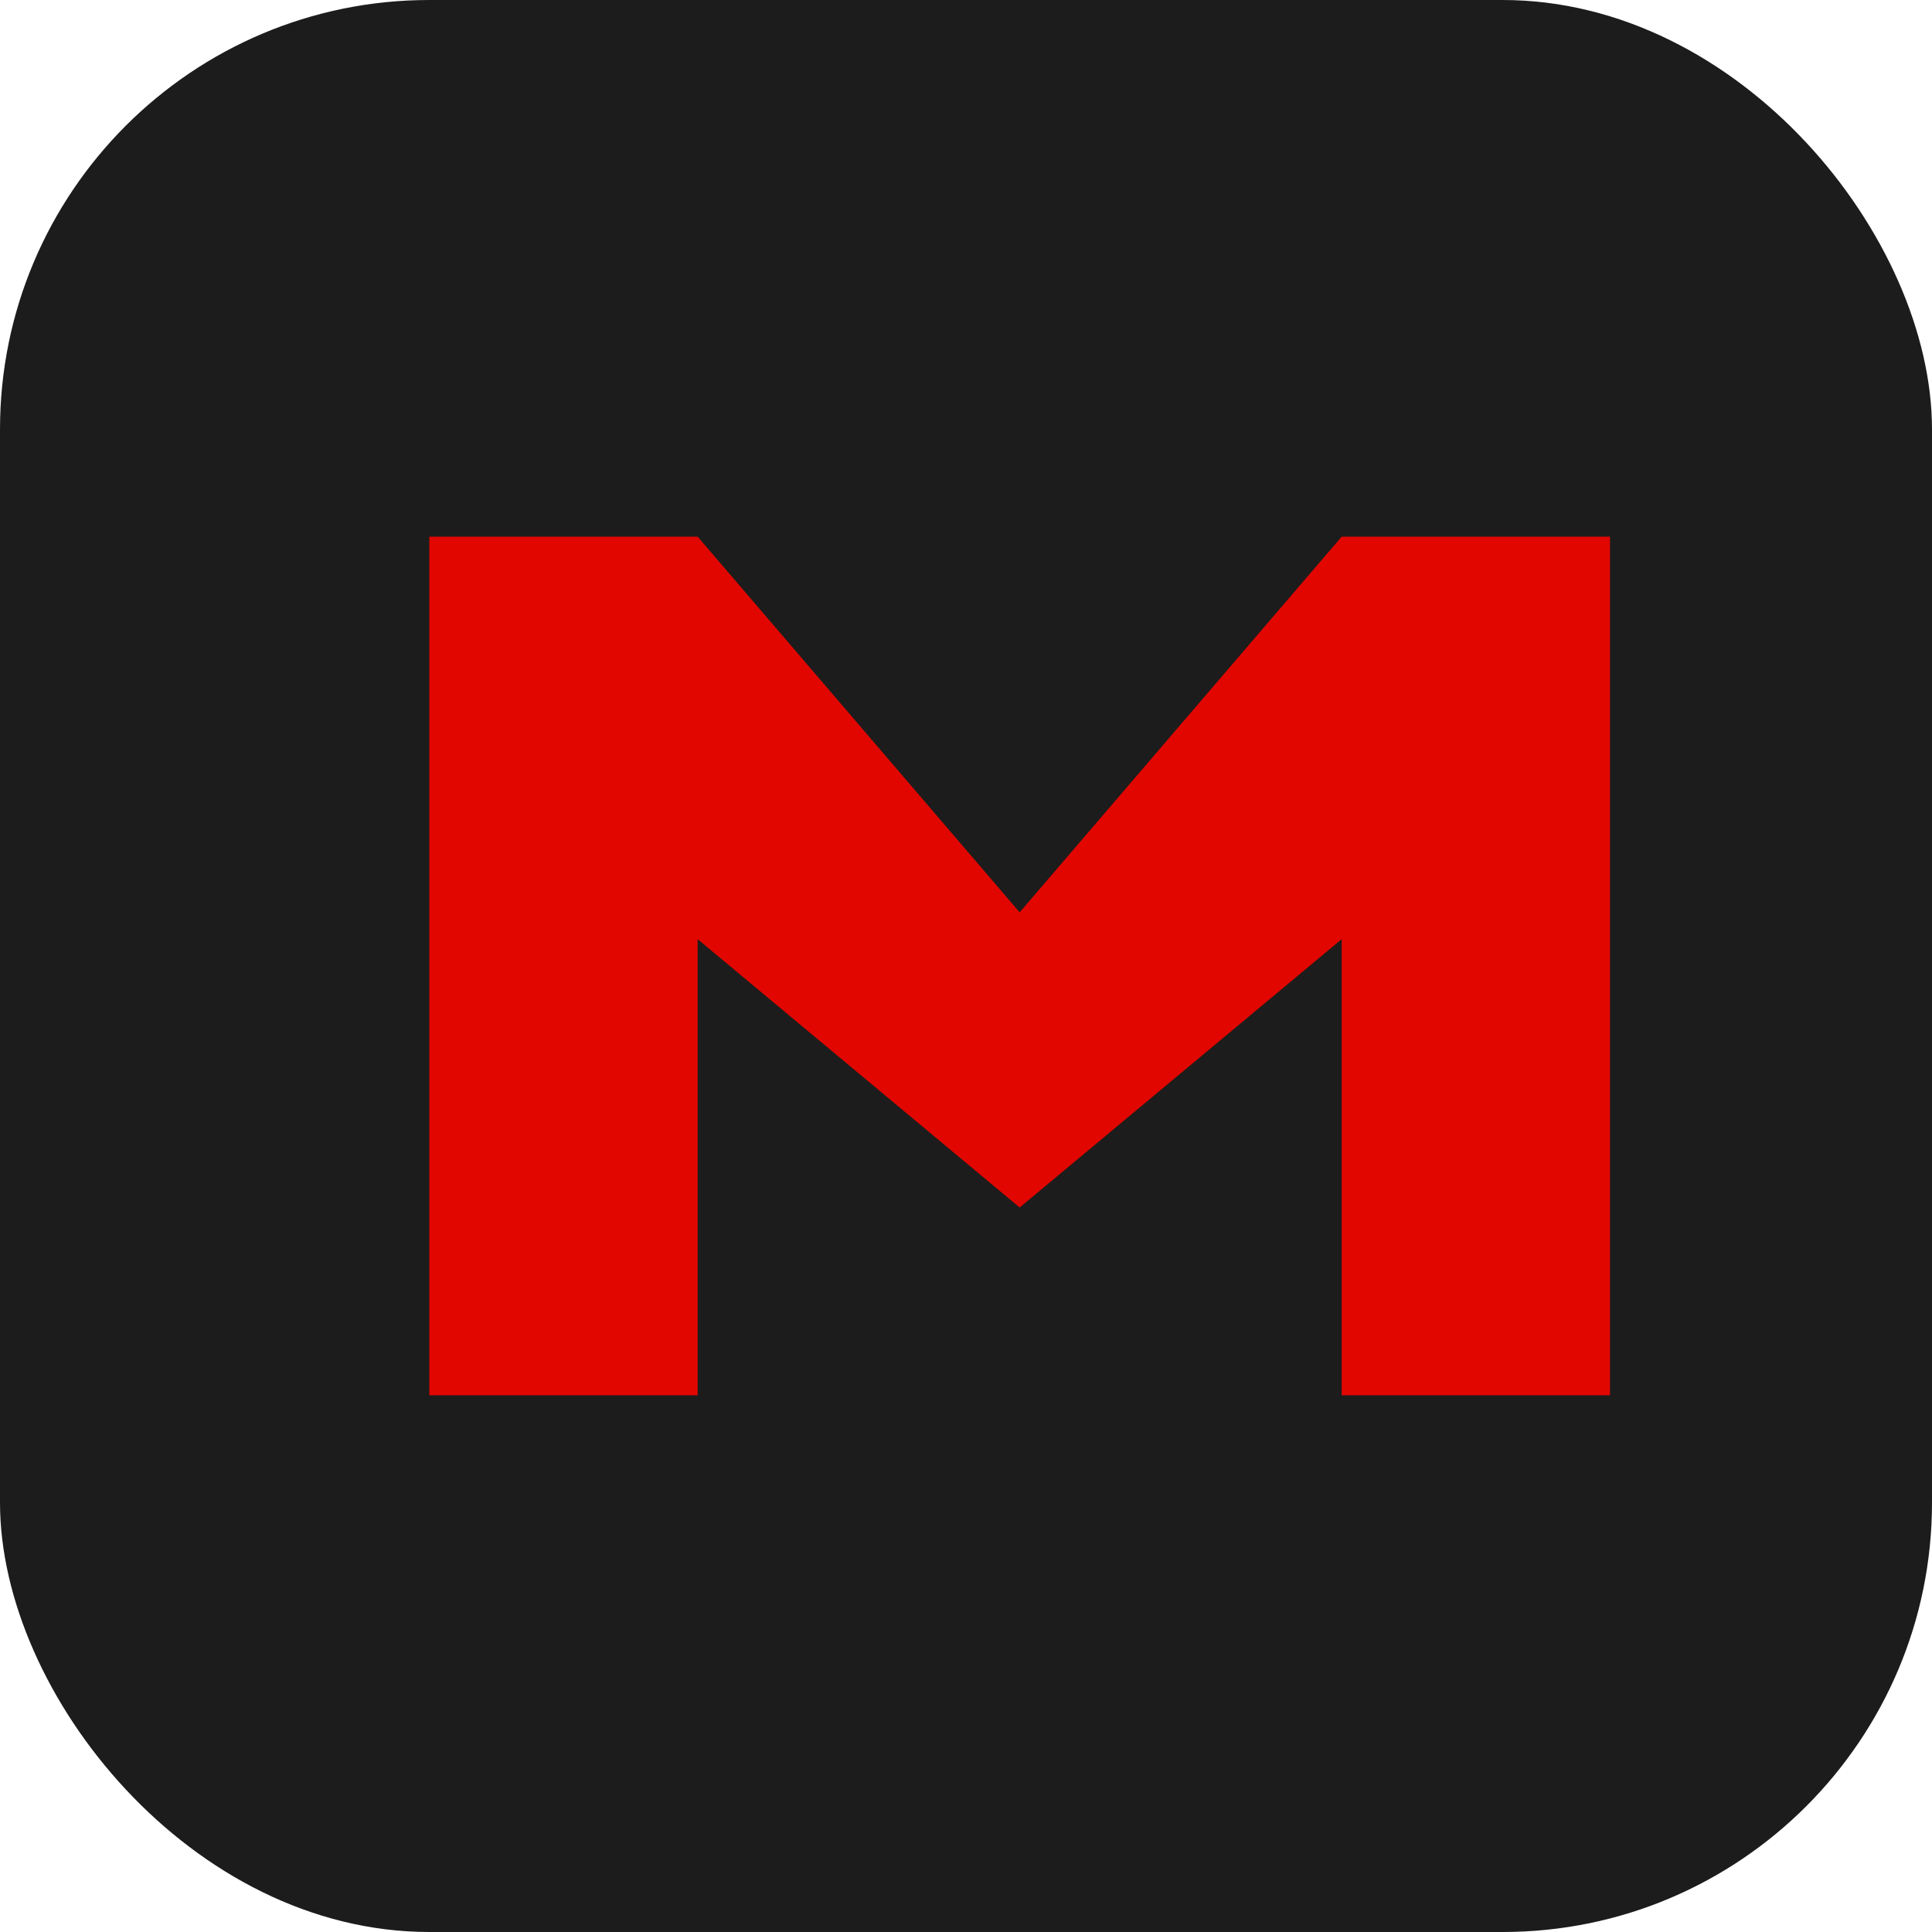 <svg xmlns="http://www.w3.org/2000/svg" width="72" height="72" viewBox="0 0 72 72"><rect width="72" height="72" rx="16" fill="#1C1C1C"/><path d="M16 52V20h10l12 14 12-14h10v32h-10V35l-12 10-12-10v17H16z" fill="#E10600"/></svg>